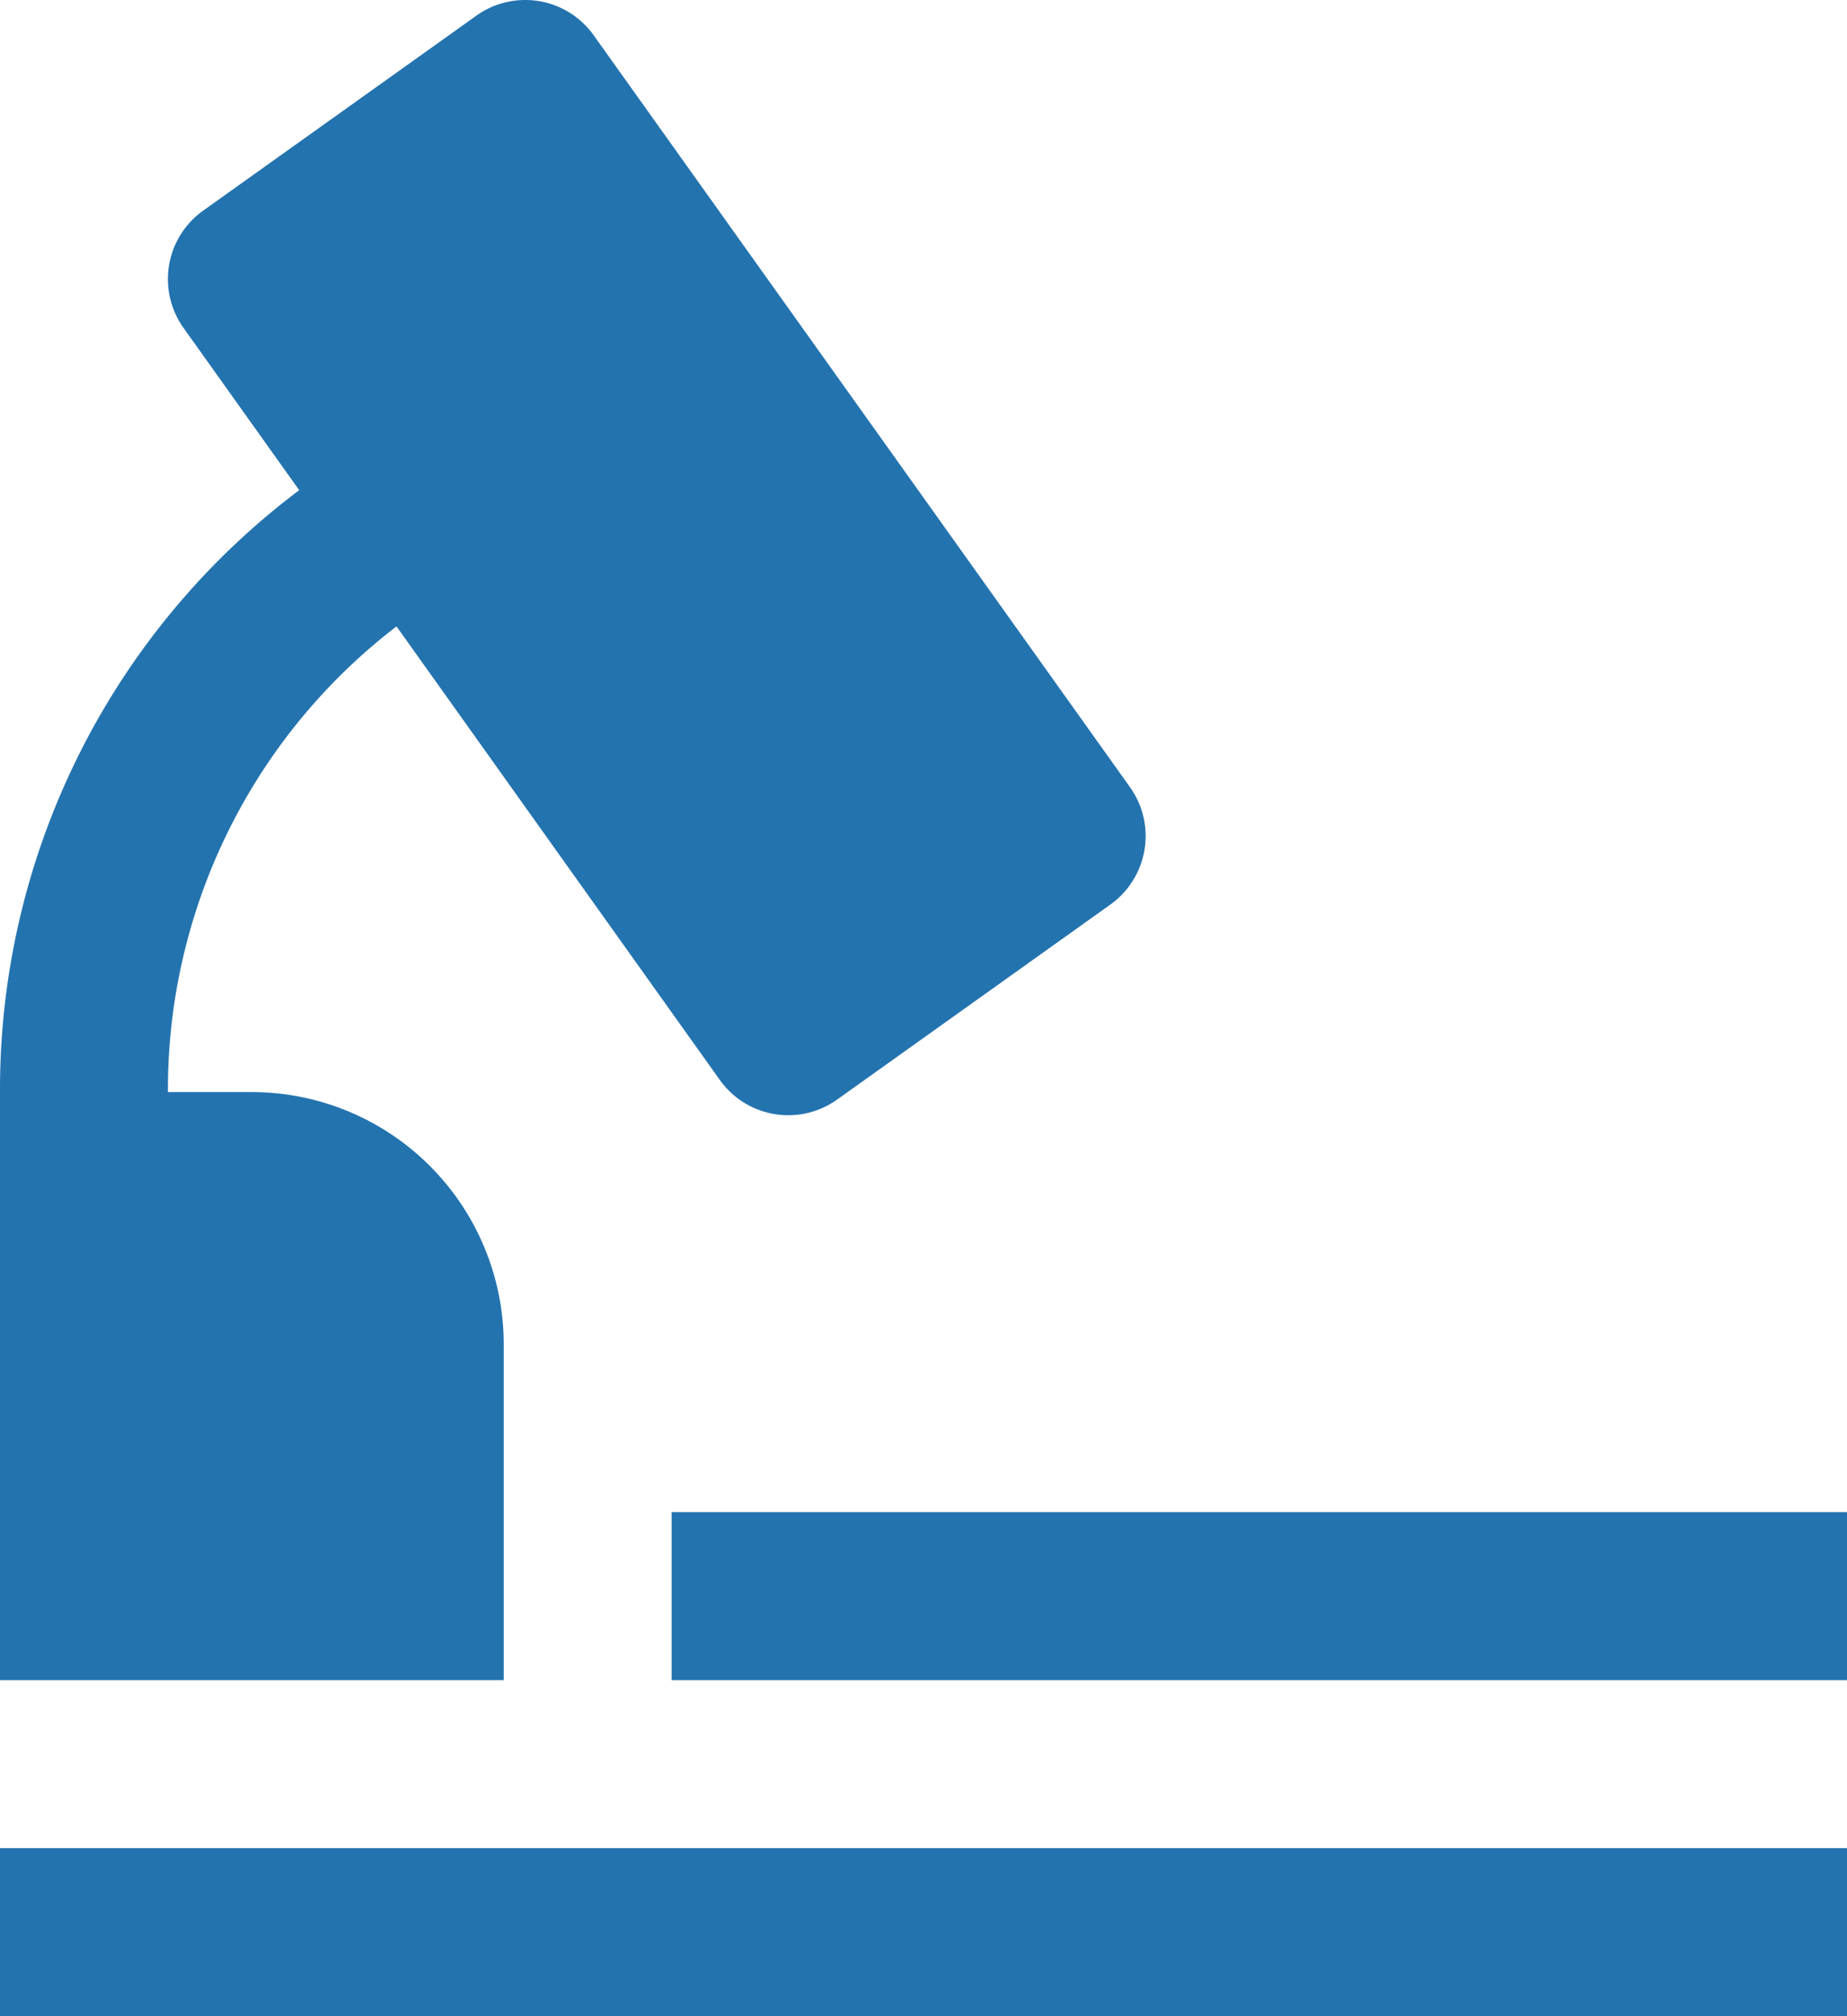 <svg xmlns="http://www.w3.org/2000/svg" viewBox="5903.75 2104 38.5 41.999"><path d="M5903.75 2142.499h38.5v3.5h-38.5zm14-7h24.5v3.5h-24.5zm-3.5-3.5a5.256 5.256 0 00-5.25-5.25h-1.75a12.153 12.153 0 014.765-9.7l6.741 9.45a1.752 1.752 0 002.441.408l5.7-4.065a1.753 1.753 0 00.408-2.443l-11.182-15.667a1.752 1.752 0 00-2.44-.408l-5.7 4.065a1.751 1.751 0 00-.408 2.441l2.412 3.381a15.613 15.613 0 00-6.237 12.538v12.25h10.5z" fill="#2373af"/></svg>
